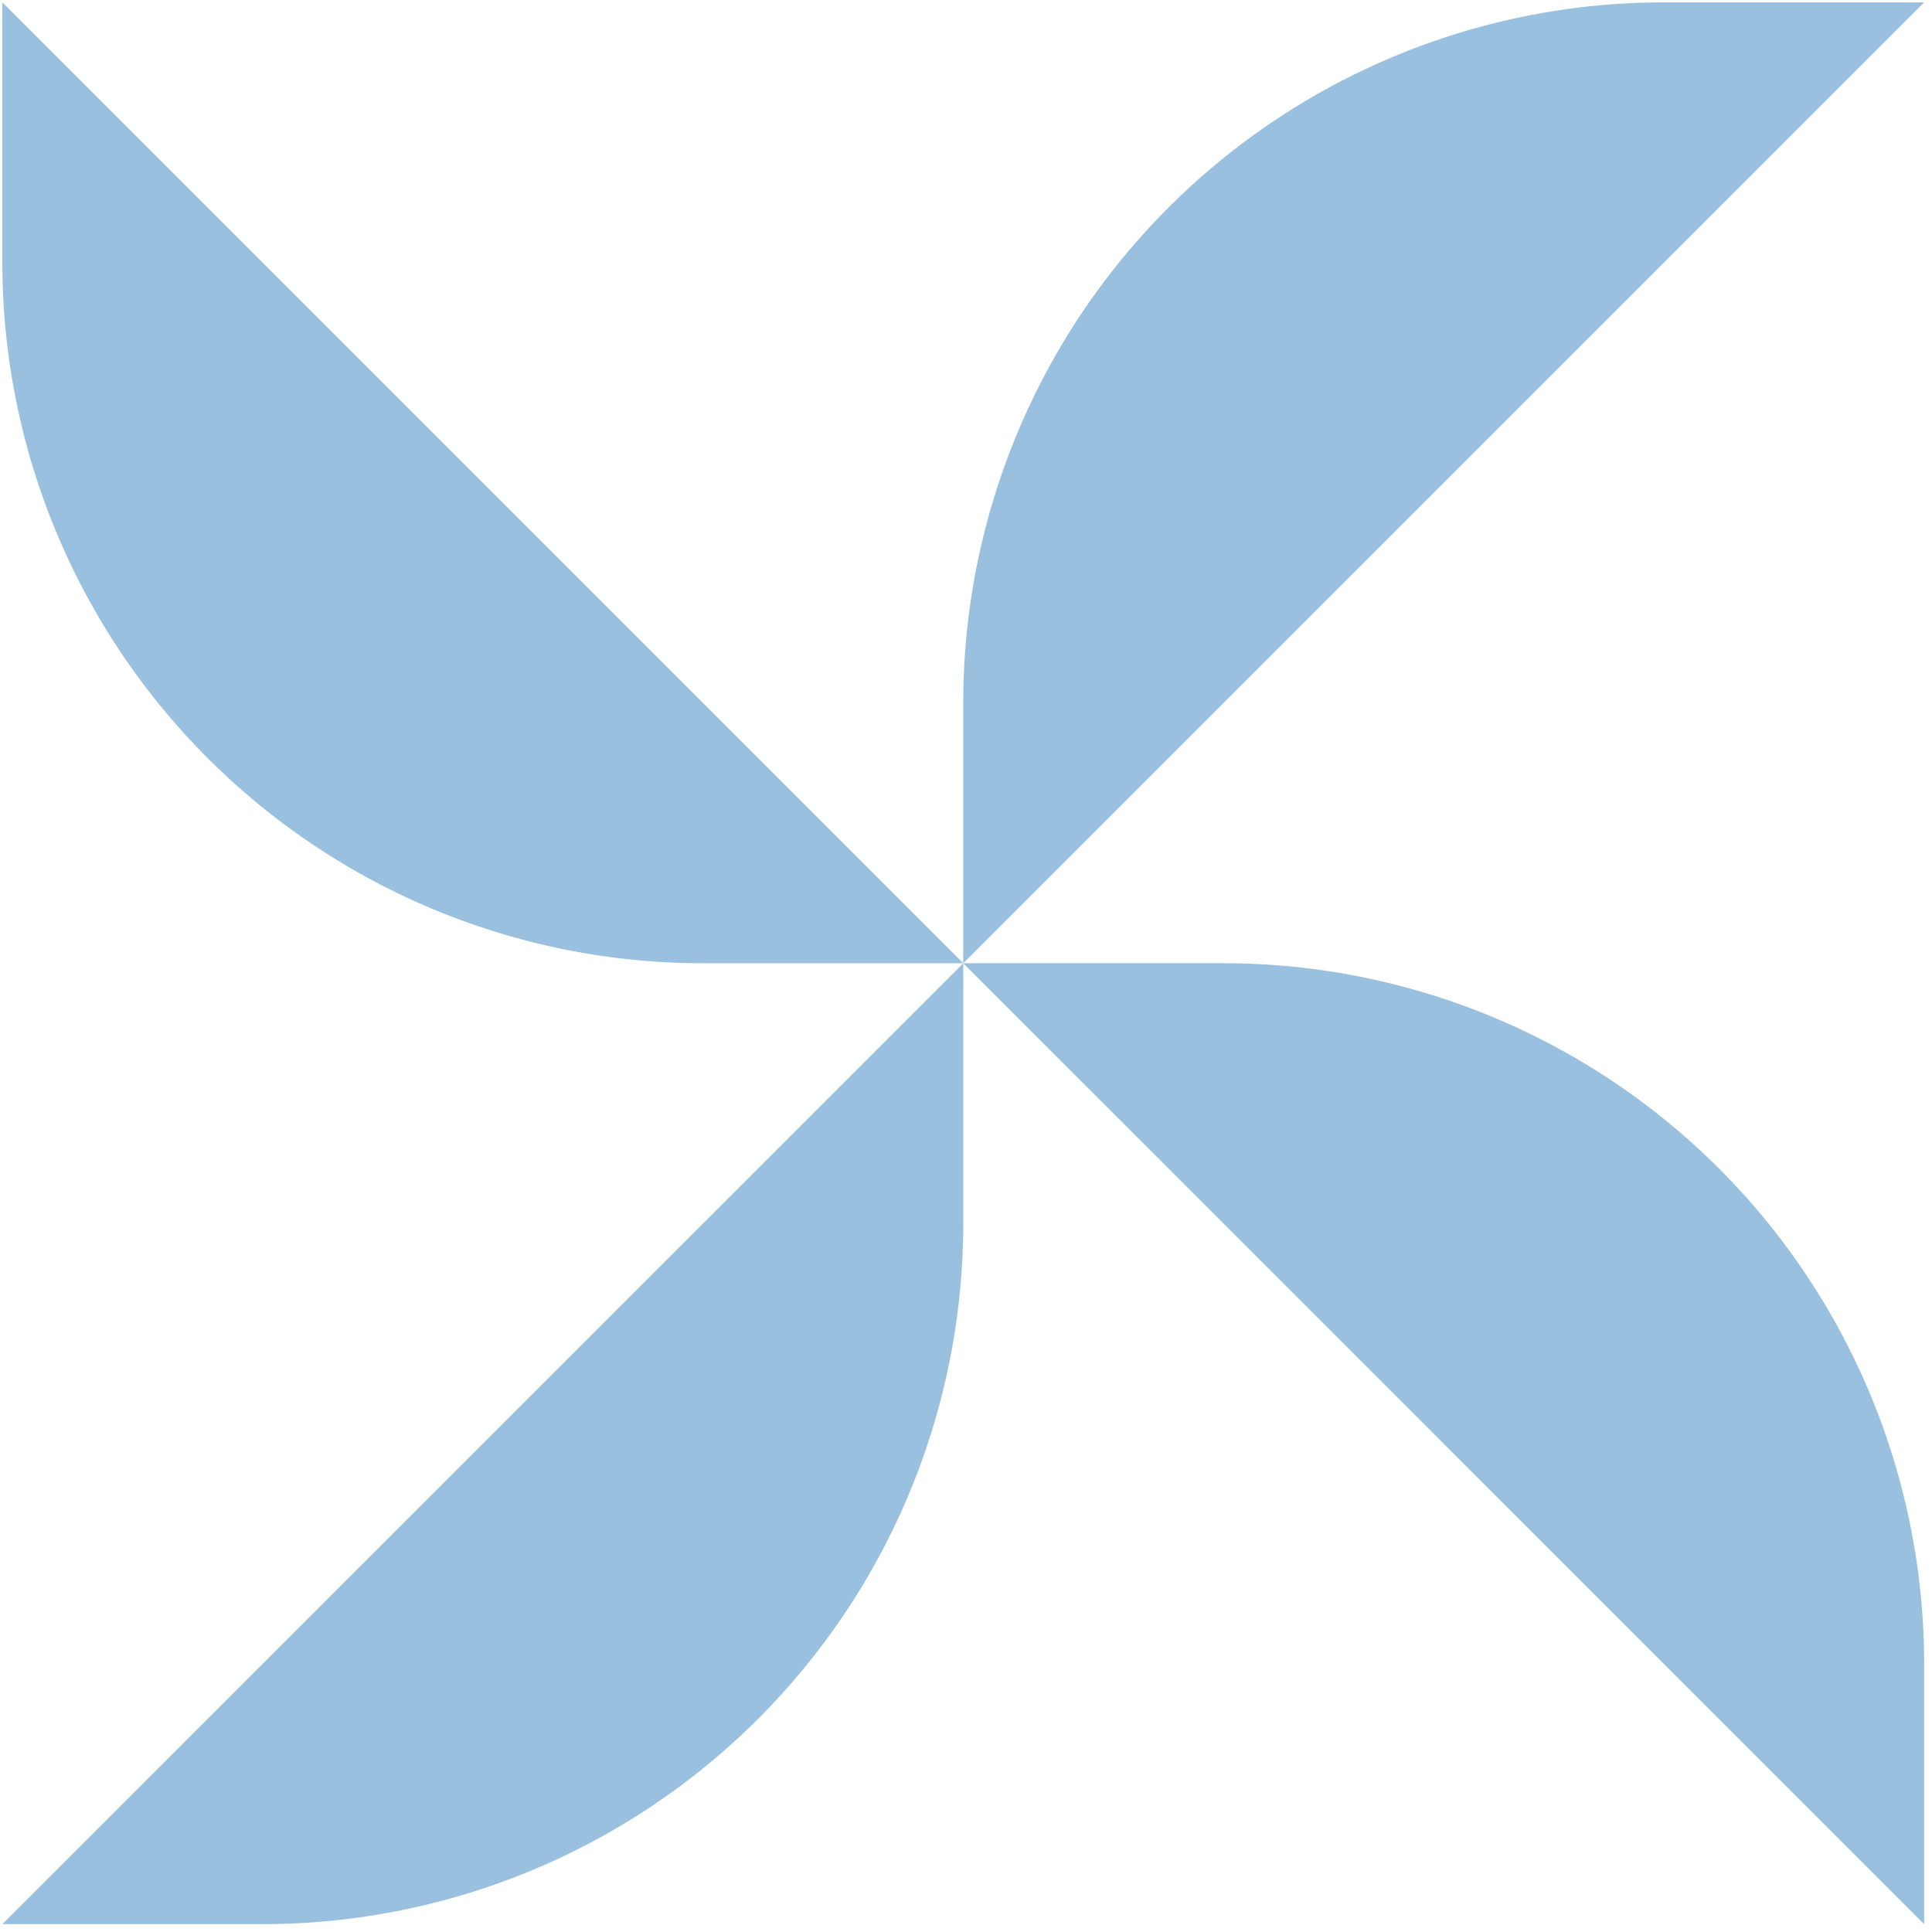<svg xmlns="http://www.w3.org/2000/svg" xmlns:xlink="http://www.w3.org/1999/xlink" width="351" height="351" viewBox="0 0 351 351"><defs><clipPath id="clip-path"><rect id="Rectangle_627" data-name="Rectangle 627" width="351" height="351" transform="translate(0.391 0.391)" fill="#0060ad"></rect></clipPath></defs><g id="Group_21995" data-name="Group 21995" transform="translate(0.109 0.108)" opacity="0.396"><g id="Group_21872" data-name="Group 21872" transform="translate(-0.5 -0.5)" clip-path="url(#clip-path)"><path id="Path_151" data-name="Path 151" d="M47.28,462.571H0L174.571,288v47.28A127.291,127.291,0,0,1,47.28,462.571" transform="translate(0.821 -112.609)" fill="#0060ad"></path><path id="Path_152" data-name="Path 152" d="M174.571,174.571h-47.28A127.291,127.291,0,0,1,0,47.28V0Z" transform="translate(0.821 0.821)" fill="#0060ad"></path><path id="Path_153" data-name="Path 153" d="M462.571,415.291v47.28L288,288h47.28A127.291,127.291,0,0,1,462.571,415.291" transform="translate(-112.608 -112.609)" fill="#0060ad"></path><path id="Path_154" data-name="Path 154" d="M415.291,0h47.28L288,174.571v-47.28A127.291,127.291,0,0,1,415.291,0" transform="translate(-112.608 0.821)" fill="#0060ad"></path></g></g></svg>